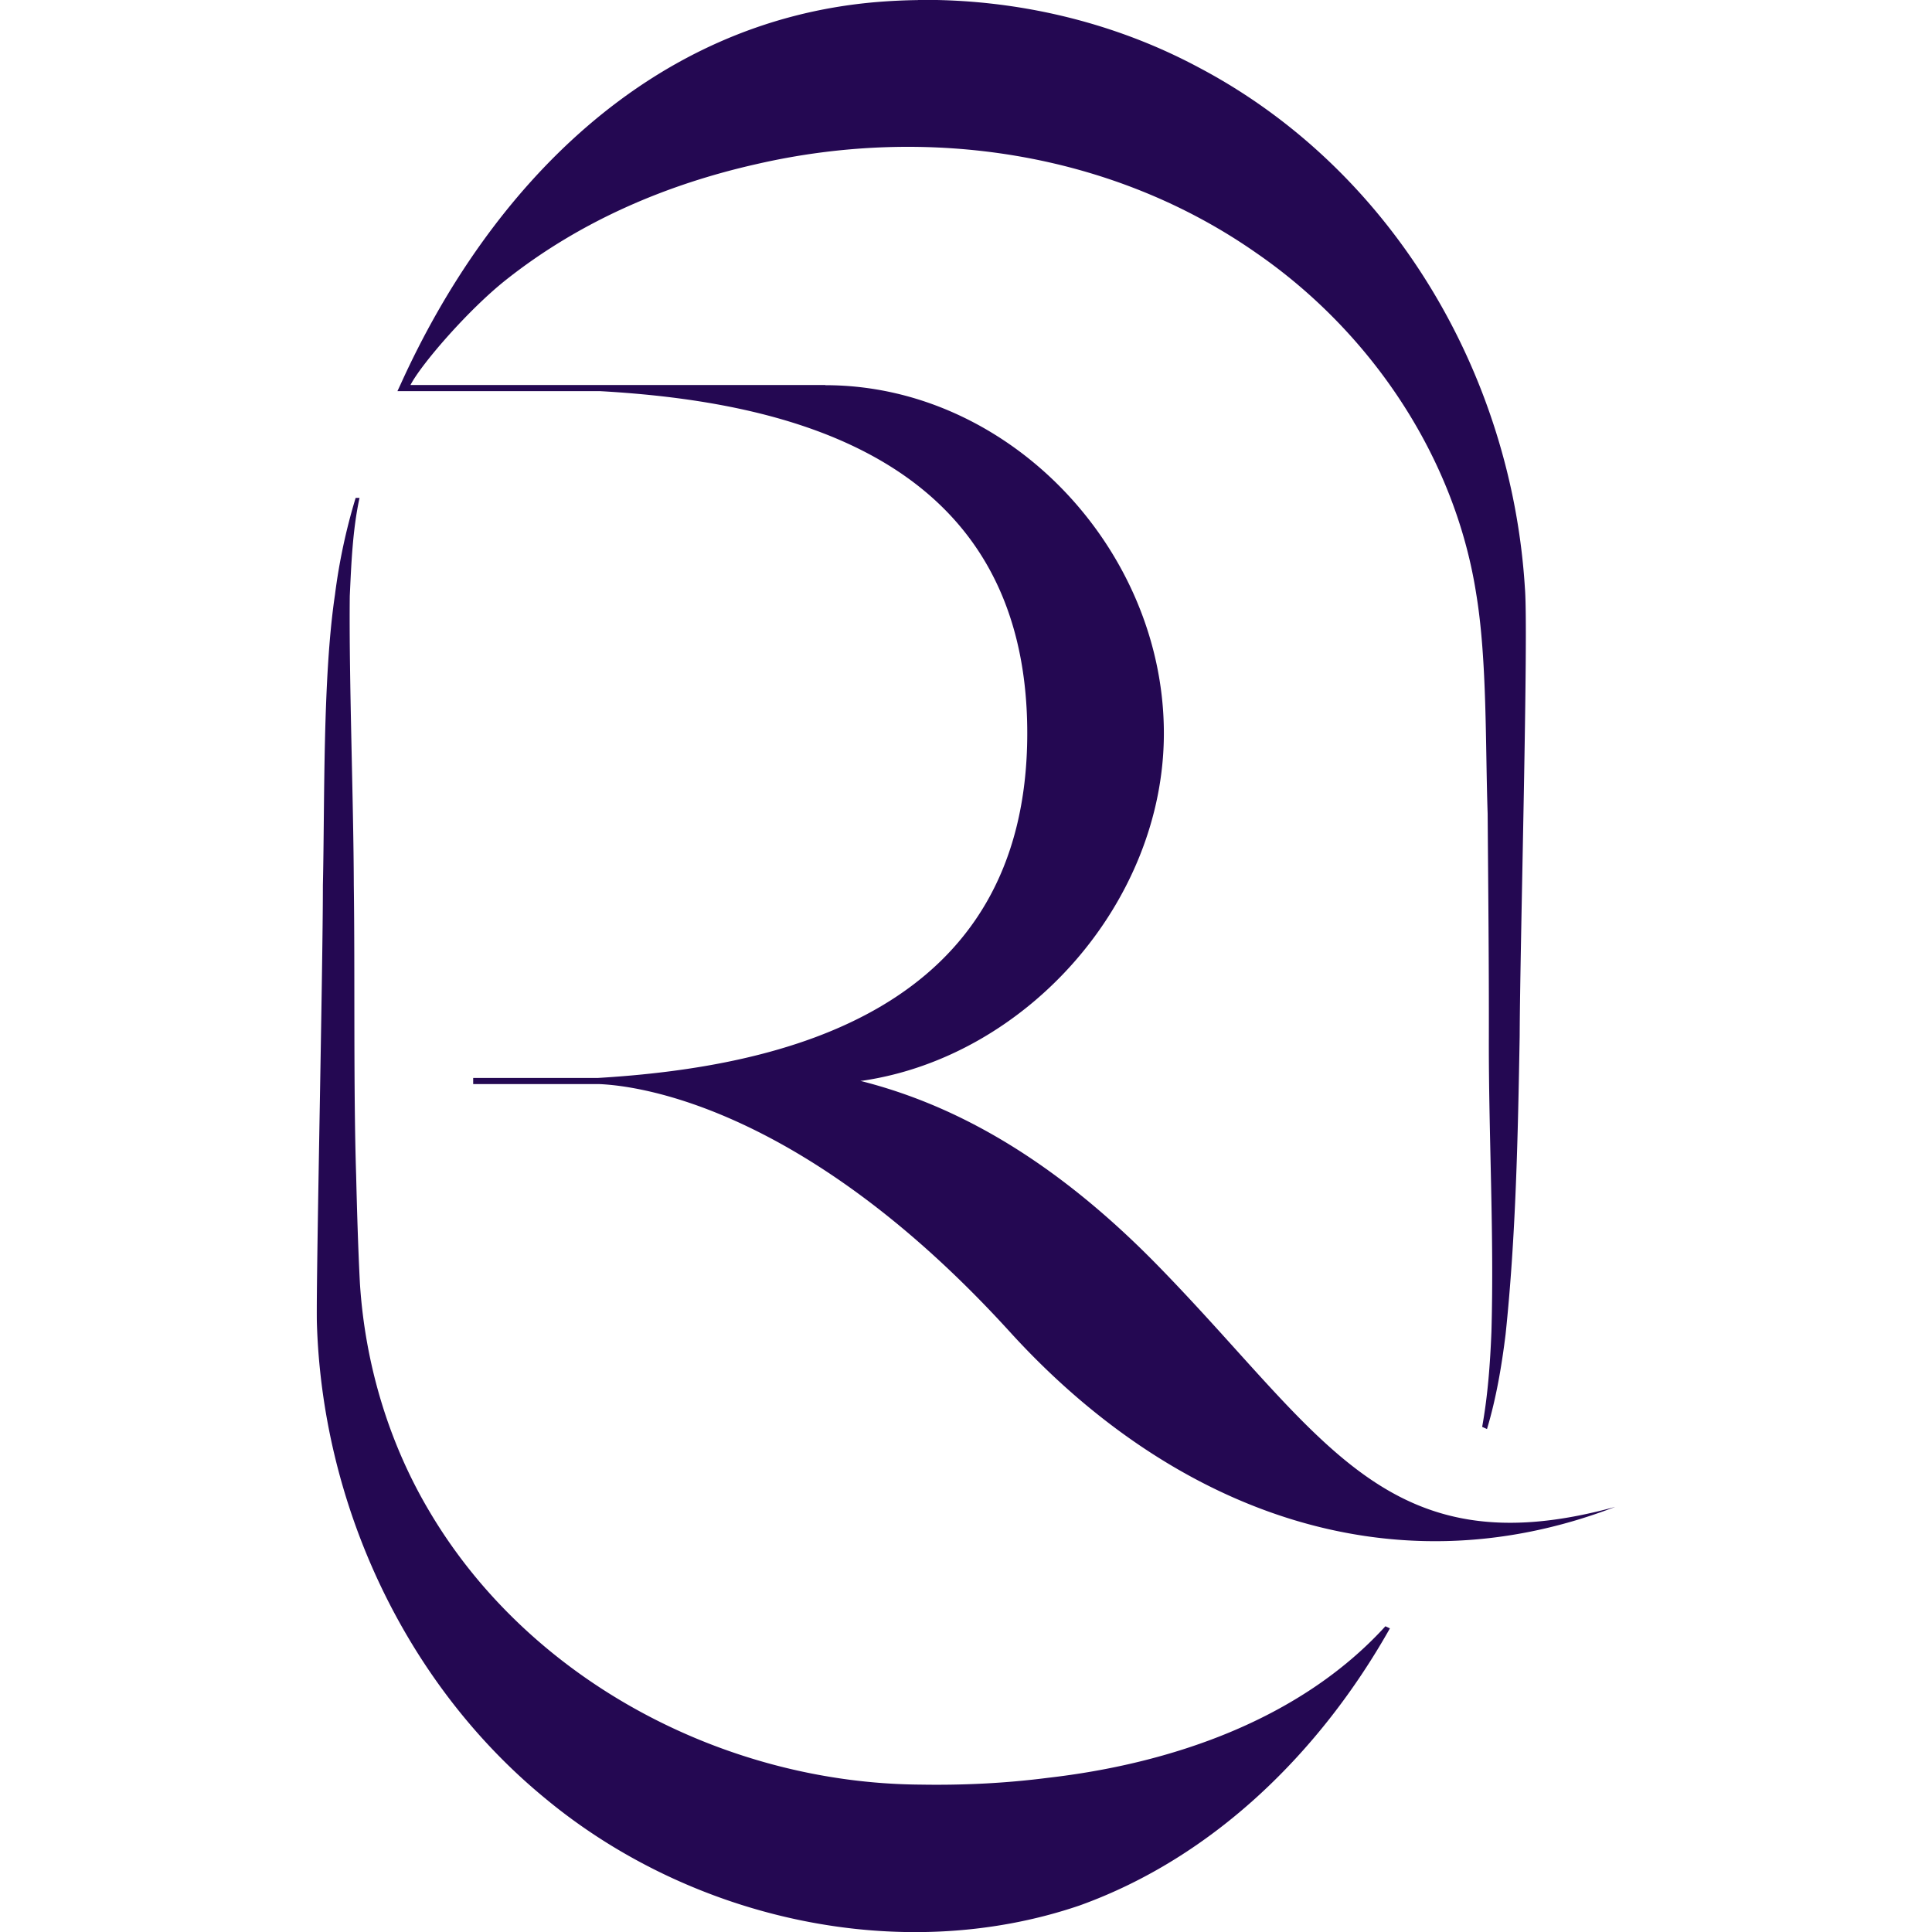 <svg role="img" viewBox="0 0 24 24" xmlns="http://www.w3.org/2000/svg" fill="#240852"><title>Riyadh Air</title><path d="M11.402.001a7.421 7.421 0 0 0-.518.025C8.074.265 6.086 2.325 4.977 4.773l-.04.086h2.518c2.295.129 5.306.798 5.306 4.249 0 3.462-3.05 4.147-5.339 4.283H5.878v.076h1.566c.47.019 2.544.269 5.101 3.078 1.971 2.167 4.683 3.263 7.52 2.174-2.854.785-3.621-.885-5.667-2.982-1.408-1.446-2.665-2.046-3.71-2.31l.027-.002c2.045-.302 3.743-2.221 3.743-4.316 0-2.283-1.921-4.324-4.205-4.324v-.002H5.099c.132-.257.718-.935 1.186-1.306.919-.728 1.99-1.186 3.115-1.439 2.124-.488 4.416-.151 6.214 1.11 1.408.973 2.457 2.517 2.724 4.228.137.827.113 1.887.142 2.729.007.891.017 1.881.015 2.765-.004 1.226.067 2.453.032 3.677-.016.394-.045.79-.115 1.178l.06.027c.115-.384.182-.781.231-1.177.129-1.228.153-2.473.175-3.705.005-1.189.111-5.011.065-5.563-.164-2.662-1.65-5.203-4.054-6.47-1.065-.57-2.277-.851-3.485-.838Zm-6.984 6.184a7.269 7.269 0 0 0-.257 1.204c-.154 1.032-.126 2.558-.15 3.607 0 1.062-.084 4.801-.075 5.422.062 2.246 1.081 4.479 2.833 5.919 1.797 1.494 4.399 2.095 6.638 1.335 1.679-.602 3.003-1.924 3.859-3.444l-.056-.026c-1.067 1.17-2.678 1.709-4.195 1.883-.529.068-1.055.093-1.584.084-2.414-.017-4.841-1.278-6.09-3.383-.513-.859-.806-1.844-.87-2.844-.023-.446-.036-.9-.047-1.346-.034-1.054-.014-2.528-.029-3.6-.003-1.044-.061-2.568-.05-3.592.019-.404.035-.82.121-1.219Z"/></svg>